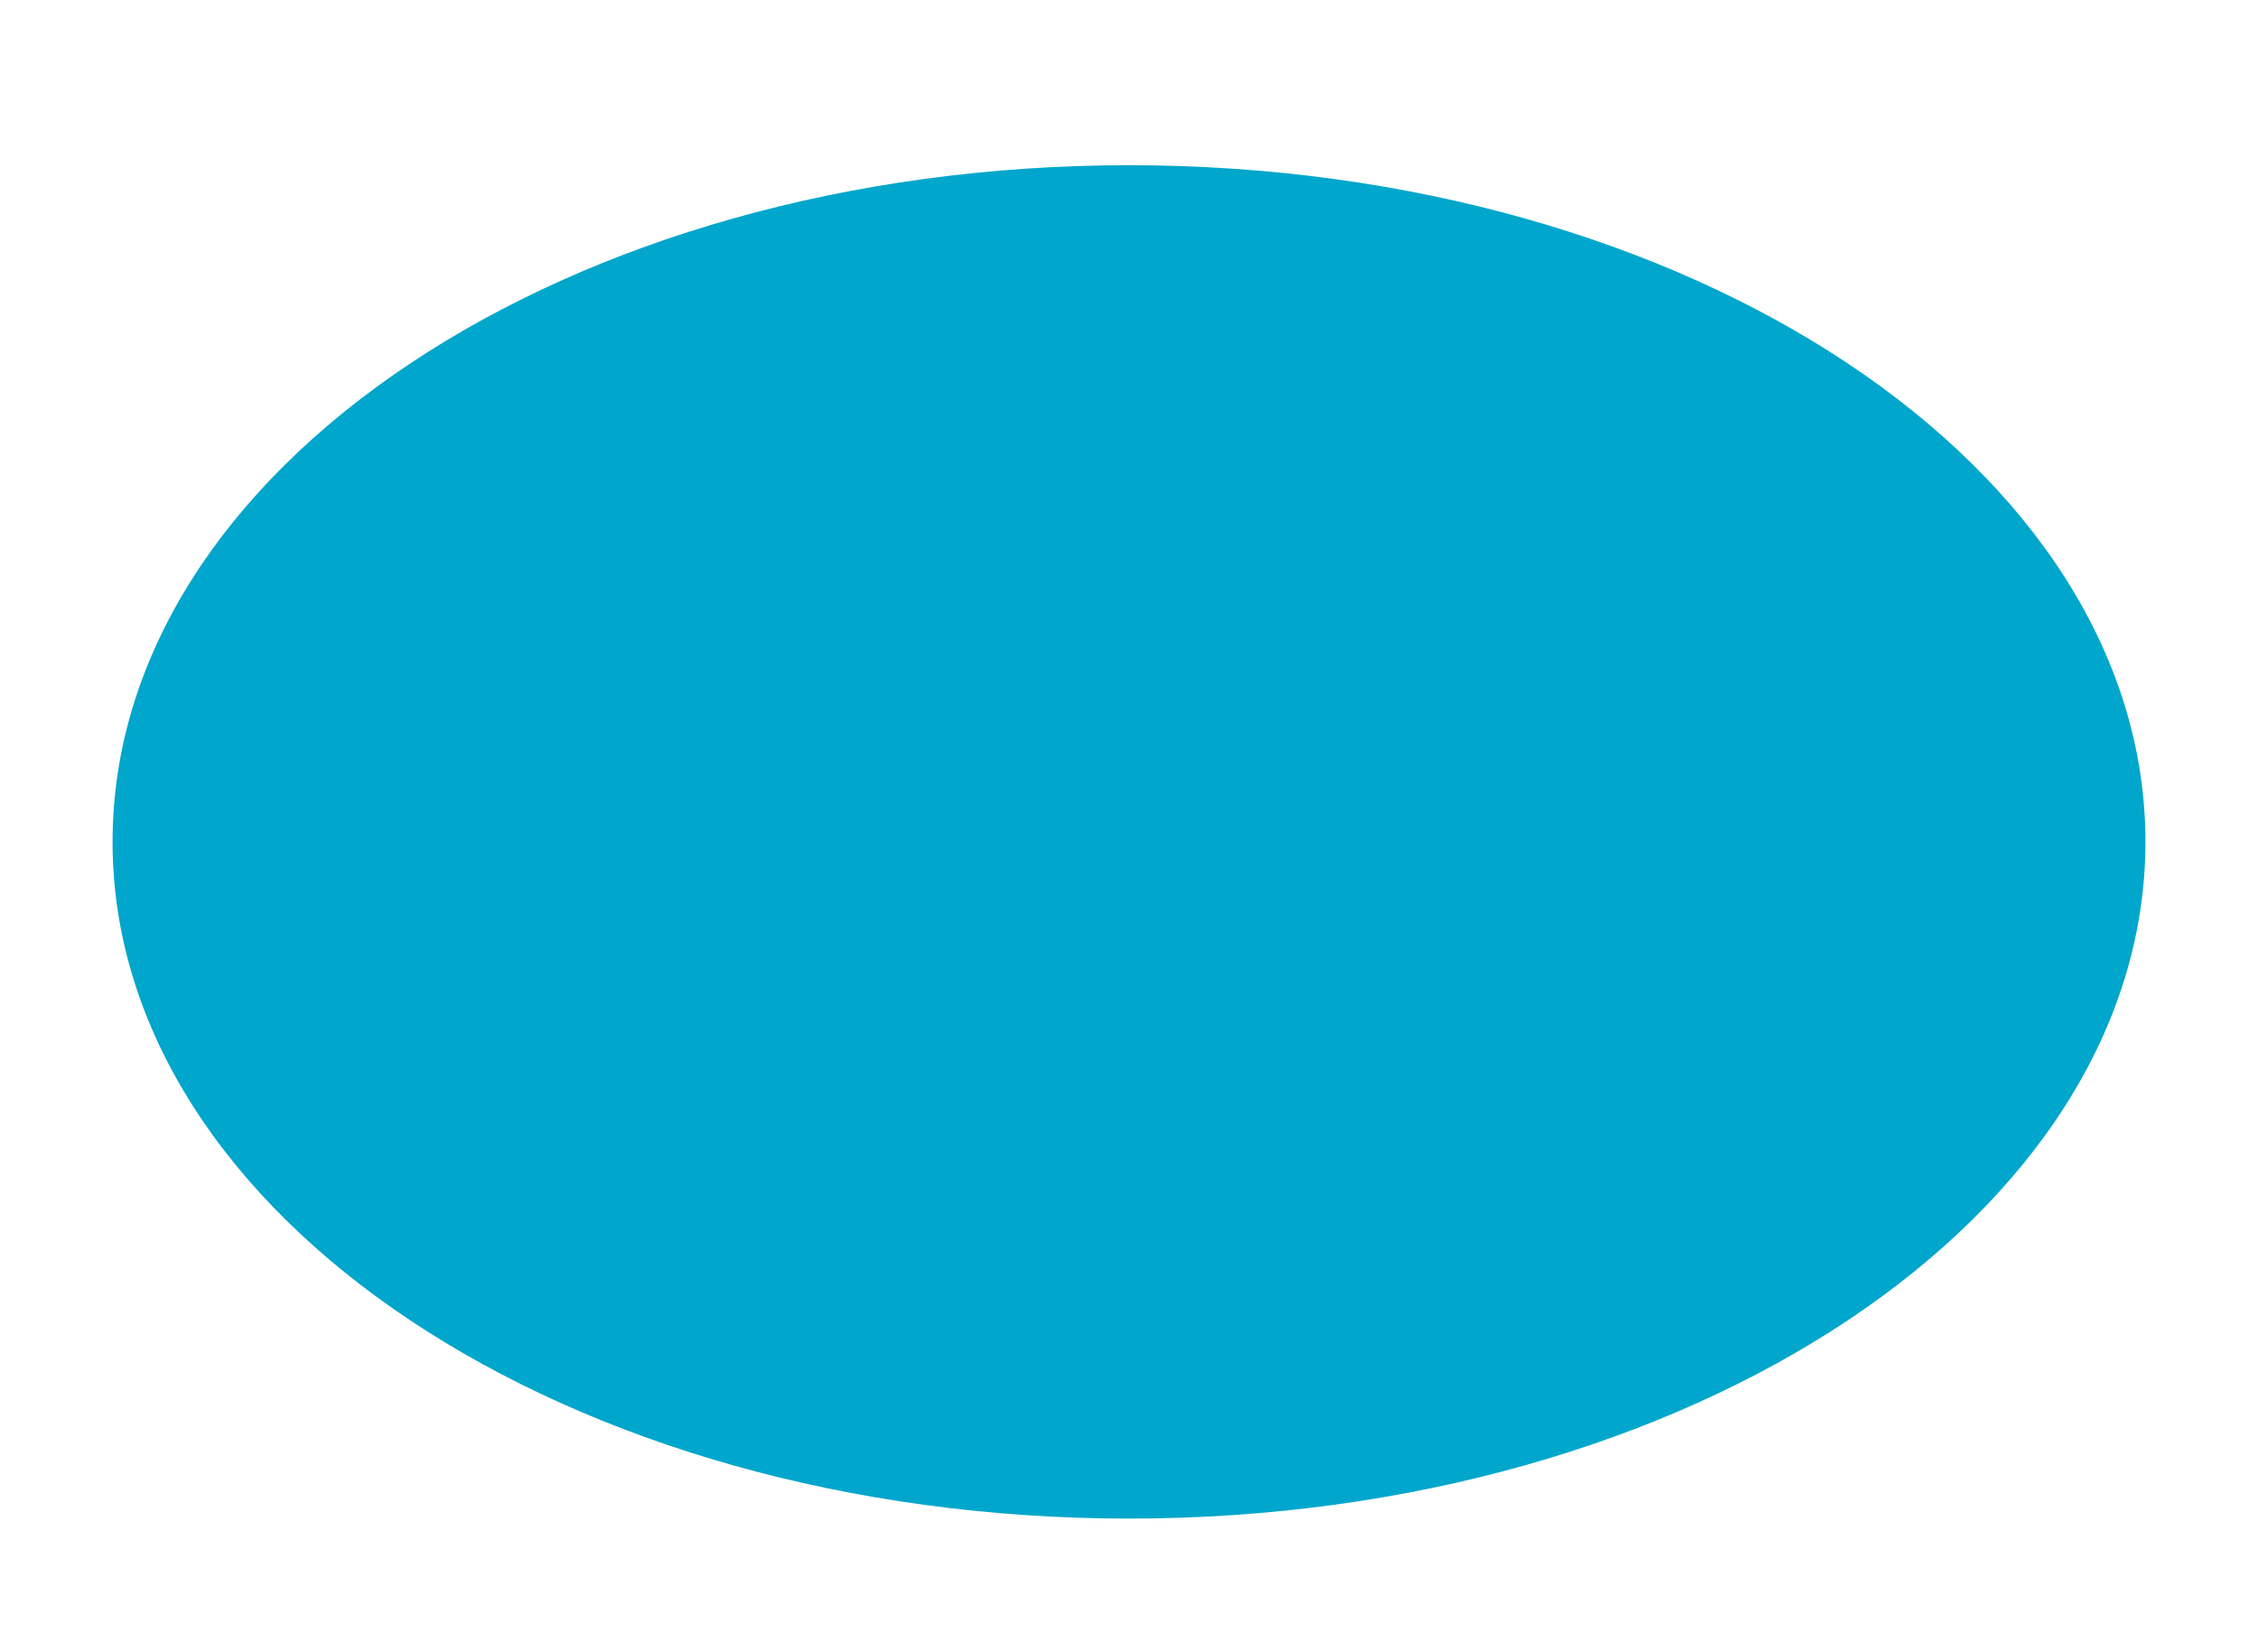 <?xml version="1.0" encoding="utf-8"?>
<!-- Generator: Adobe Illustrator 16.0.0, SVG Export Plug-In . SVG Version: 6.00 Build 0)  -->
<!DOCTYPE svg PUBLIC "-//W3C//DTD SVG 1.1//EN" "http://www.w3.org/Graphics/SVG/1.1/DTD/svg11.dtd">
<svg version="1.1" id="Warstwa_1" xmlns="http://www.w3.org/2000/svg" xmlns:xlink="http://www.w3.org/1999/xlink" x="0px" y="0px"
	 width="41px" height="30px" viewBox="0 0 41 30" enable-background="new 0 0 41 30" xml:space="preserve">
<path fill="#00A6CB" d="M20.5,3C10.307,3,2.044,8.501,2.044,15.286c0,6.786,8.263,12.287,18.456,12.287s18.456-5.501,18.456-12.287
	C38.956,8.501,30.693,3,20.5,3"/>
</svg>
